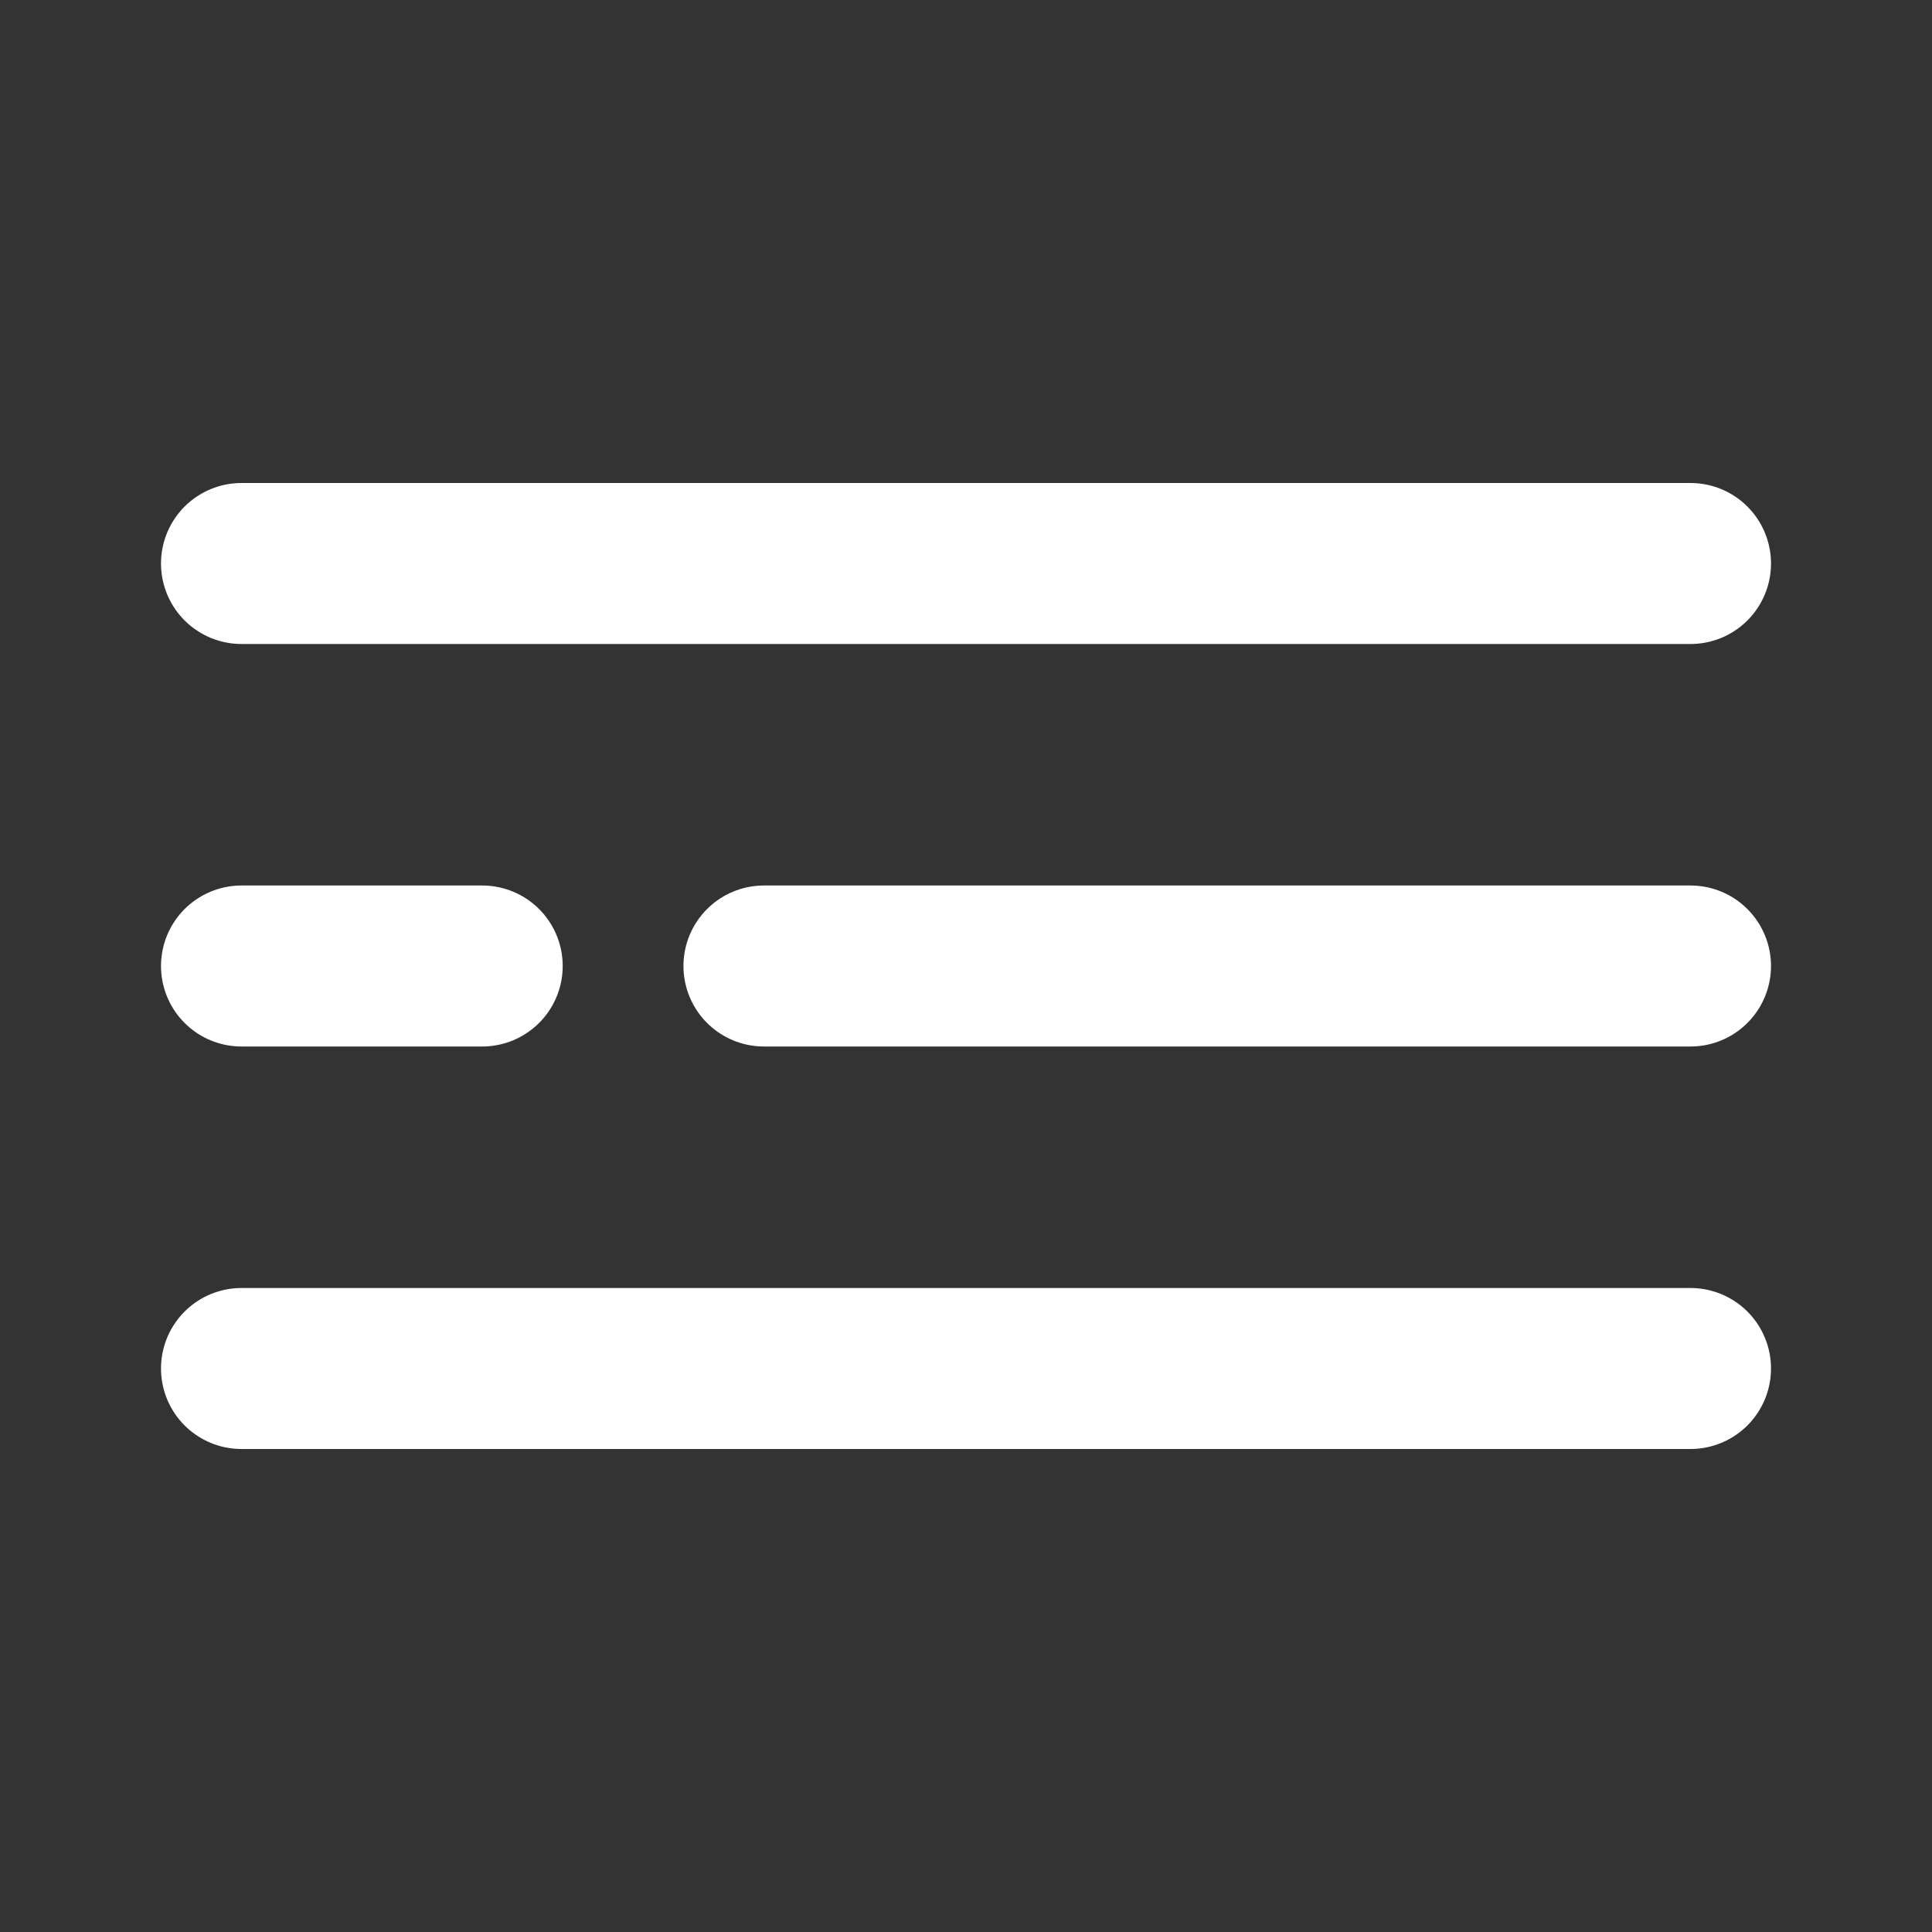 <svg xmlns="http://www.w3.org/2000/svg" width="24" height="24" viewBox="0 0 24 24" fill="none"><rect x="0" y="0" width="24" height="24" fill="#333333" stroke="none"/><path d="M3 7H21" stroke="white" stroke-width="2" stroke-linecap="round"></path><path d="M9.49 12H21" stroke="white" stroke-width="2" stroke-linecap="round"></path><path d="M3 12H5.99" stroke="white" stroke-width="2" stroke-linecap="round"></path><path d="M3 17H21" stroke="white" stroke-width="2" stroke-linecap="round"></path></svg>